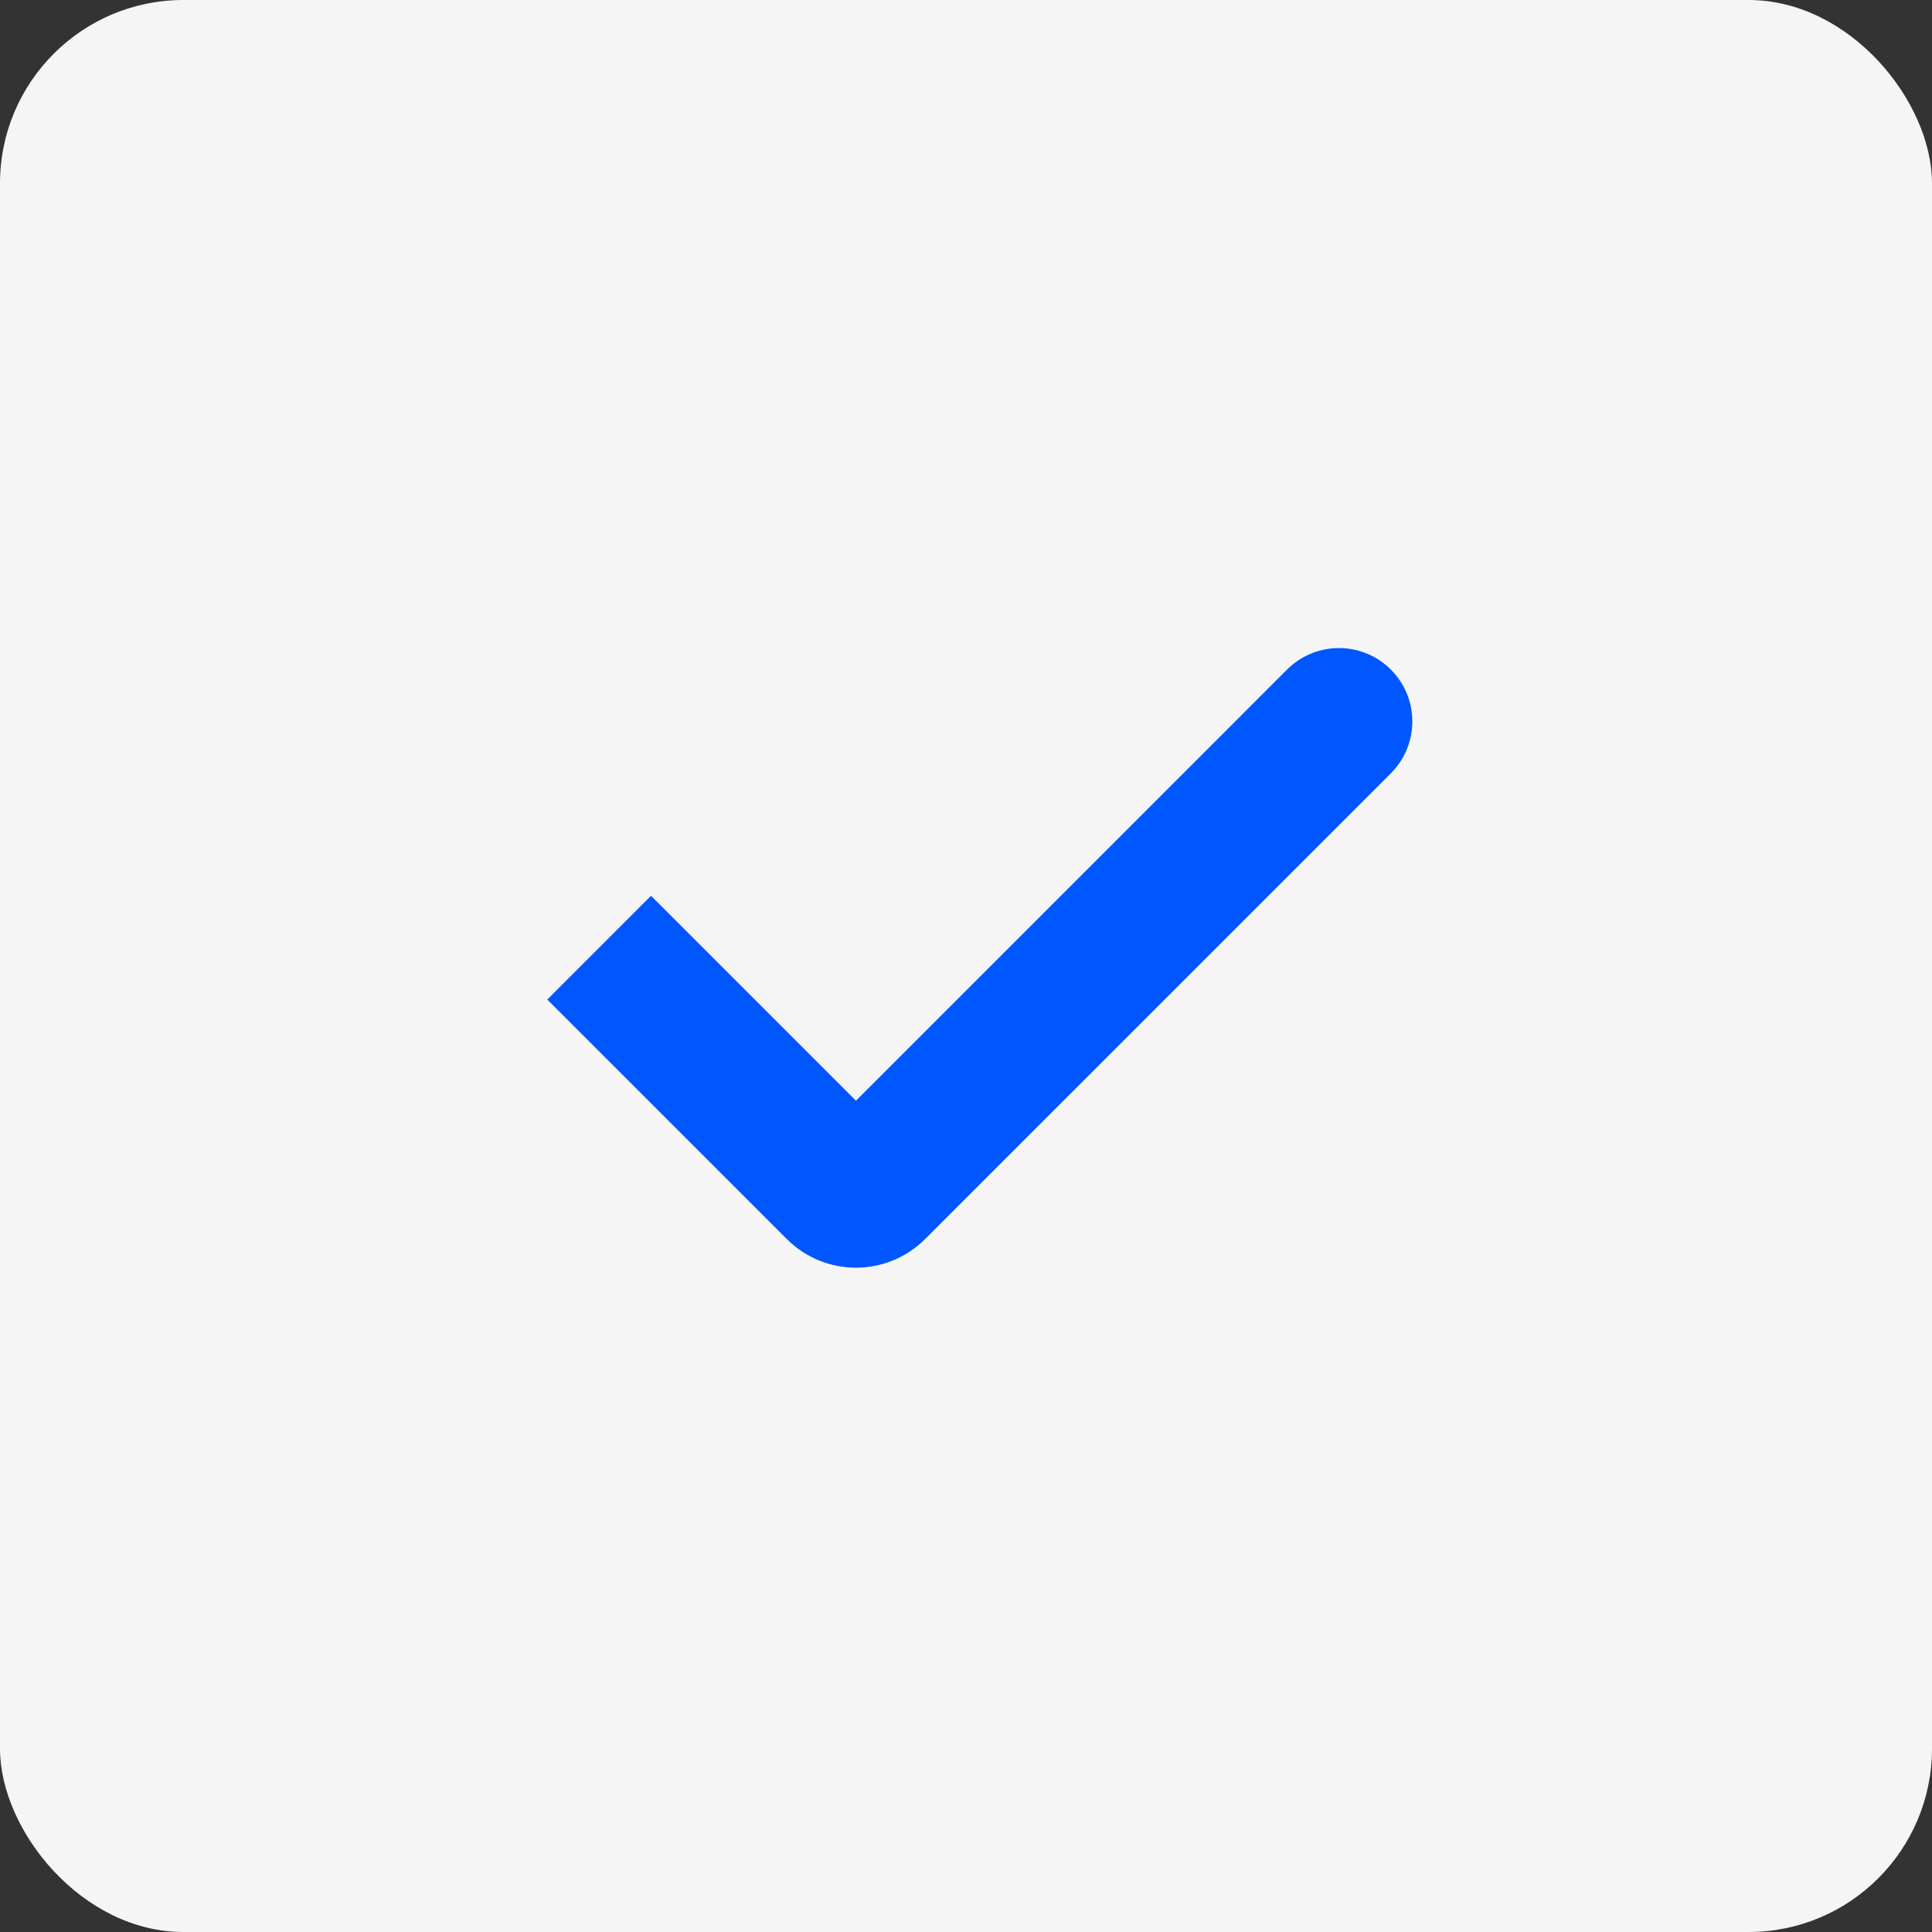 <?xml version="1.0" encoding="UTF-8"?> <svg xmlns="http://www.w3.org/2000/svg" width="158" height="158" viewBox="0 0 158 158" fill="none"><rect x="0" y="0" width="158" height="158" fill="#333333" stroke="none"/><rect width="158" height="158" rx="15" fill="#F5F5F5"></rect><path d="M68.586 97.086L64.343 101.328L64.343 101.328L68.586 97.086ZM71.414 97.086L67.172 92.843L67.172 92.843L71.414 97.086ZM113.743 63.243C116.086 60.9 116.086 57.1 113.743 54.757C111.399 52.414 107.601 52.414 105.257 54.757L113.743 63.243ZM44.757 81.743L64.343 101.328L72.828 92.843L53.243 73.257L44.757 81.743ZM75.657 101.328L113.743 63.243L105.257 54.757L67.172 92.843L75.657 101.328ZM64.343 101.328C67.467 104.453 72.533 104.453 75.657 101.328L67.172 92.843C68.734 91.281 71.266 91.281 72.828 92.843L64.343 101.328Z" fill="#0057FF"></path></svg> 